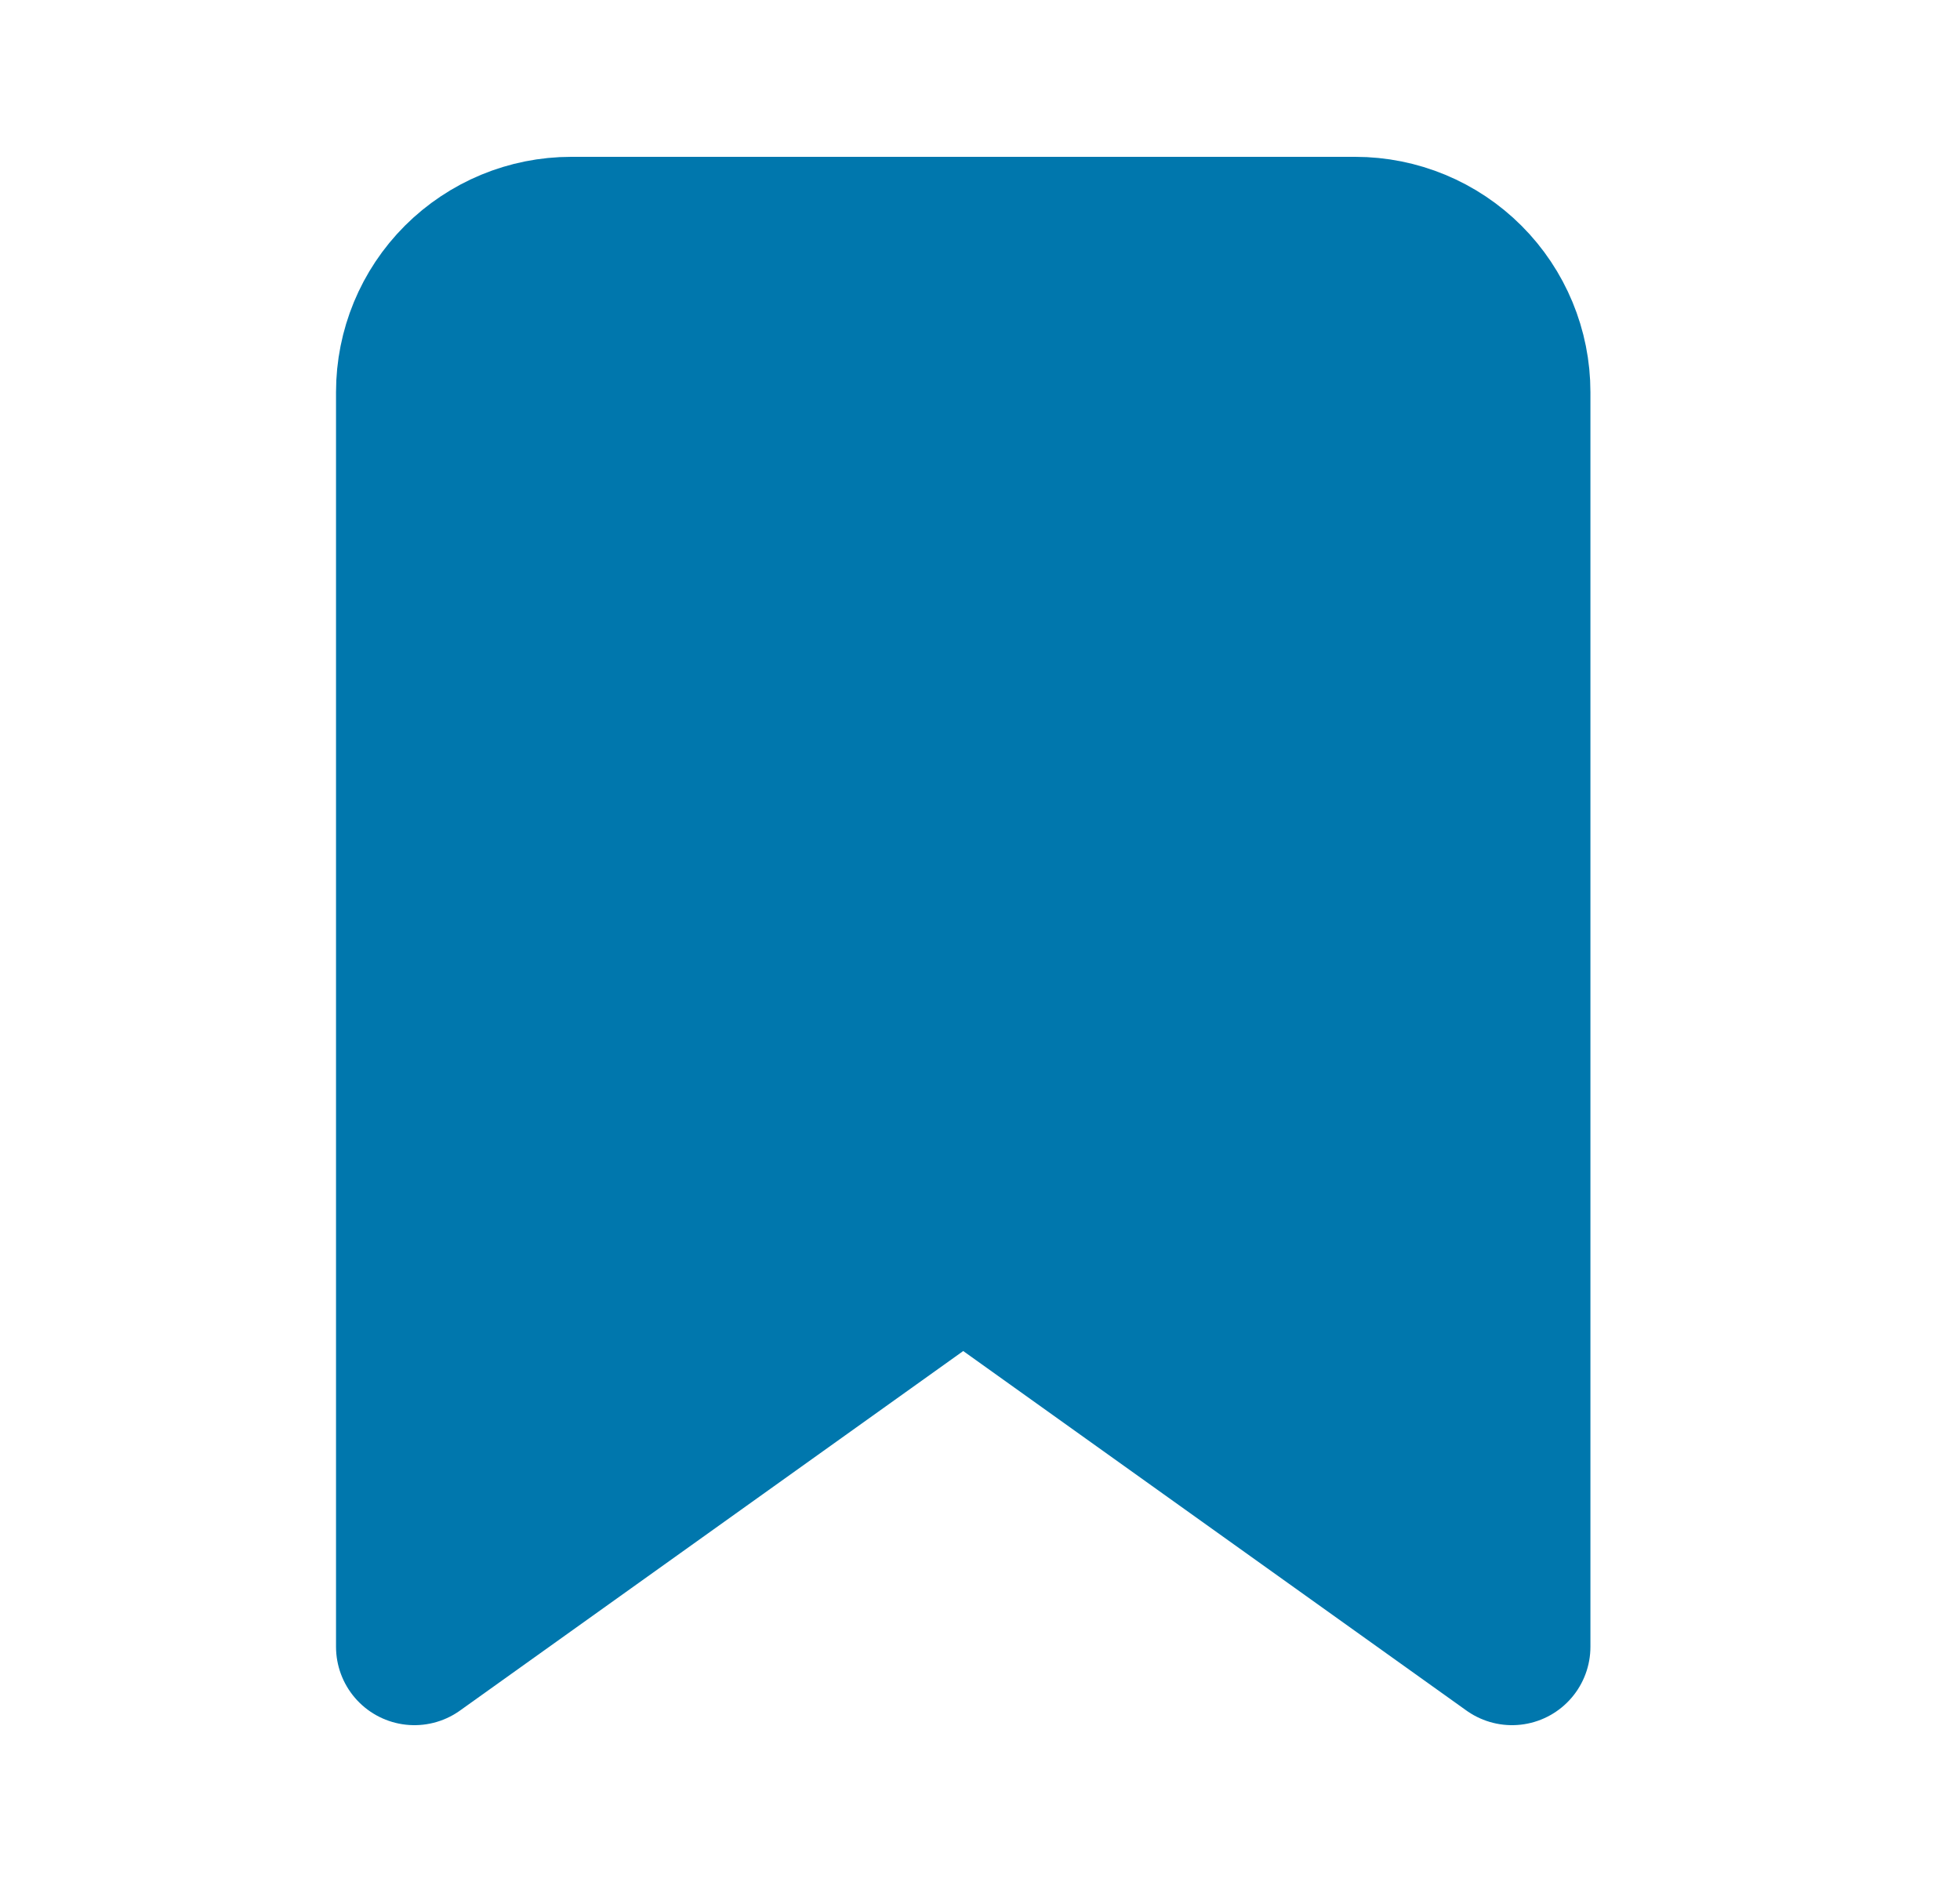 <svg width="25" height="24" viewBox="0 0 25 24" fill="none" xmlns="http://www.w3.org/2000/svg">
<path d="M19.286 21L12.286 16L5.286 21V5C5.286 4.47 5.496 3.961 5.871 3.586C6.247 3.211 6.755 3 7.286 3H17.286C17.816 3 18.325 3.211 18.7 3.586C19.075 3.961 19.286 4.47 19.286 5V21Z" fill="#0077AD" stroke="#0077AD" stroke-width="2" stroke-linecap="round" stroke-linejoin="round"/>
</svg>
